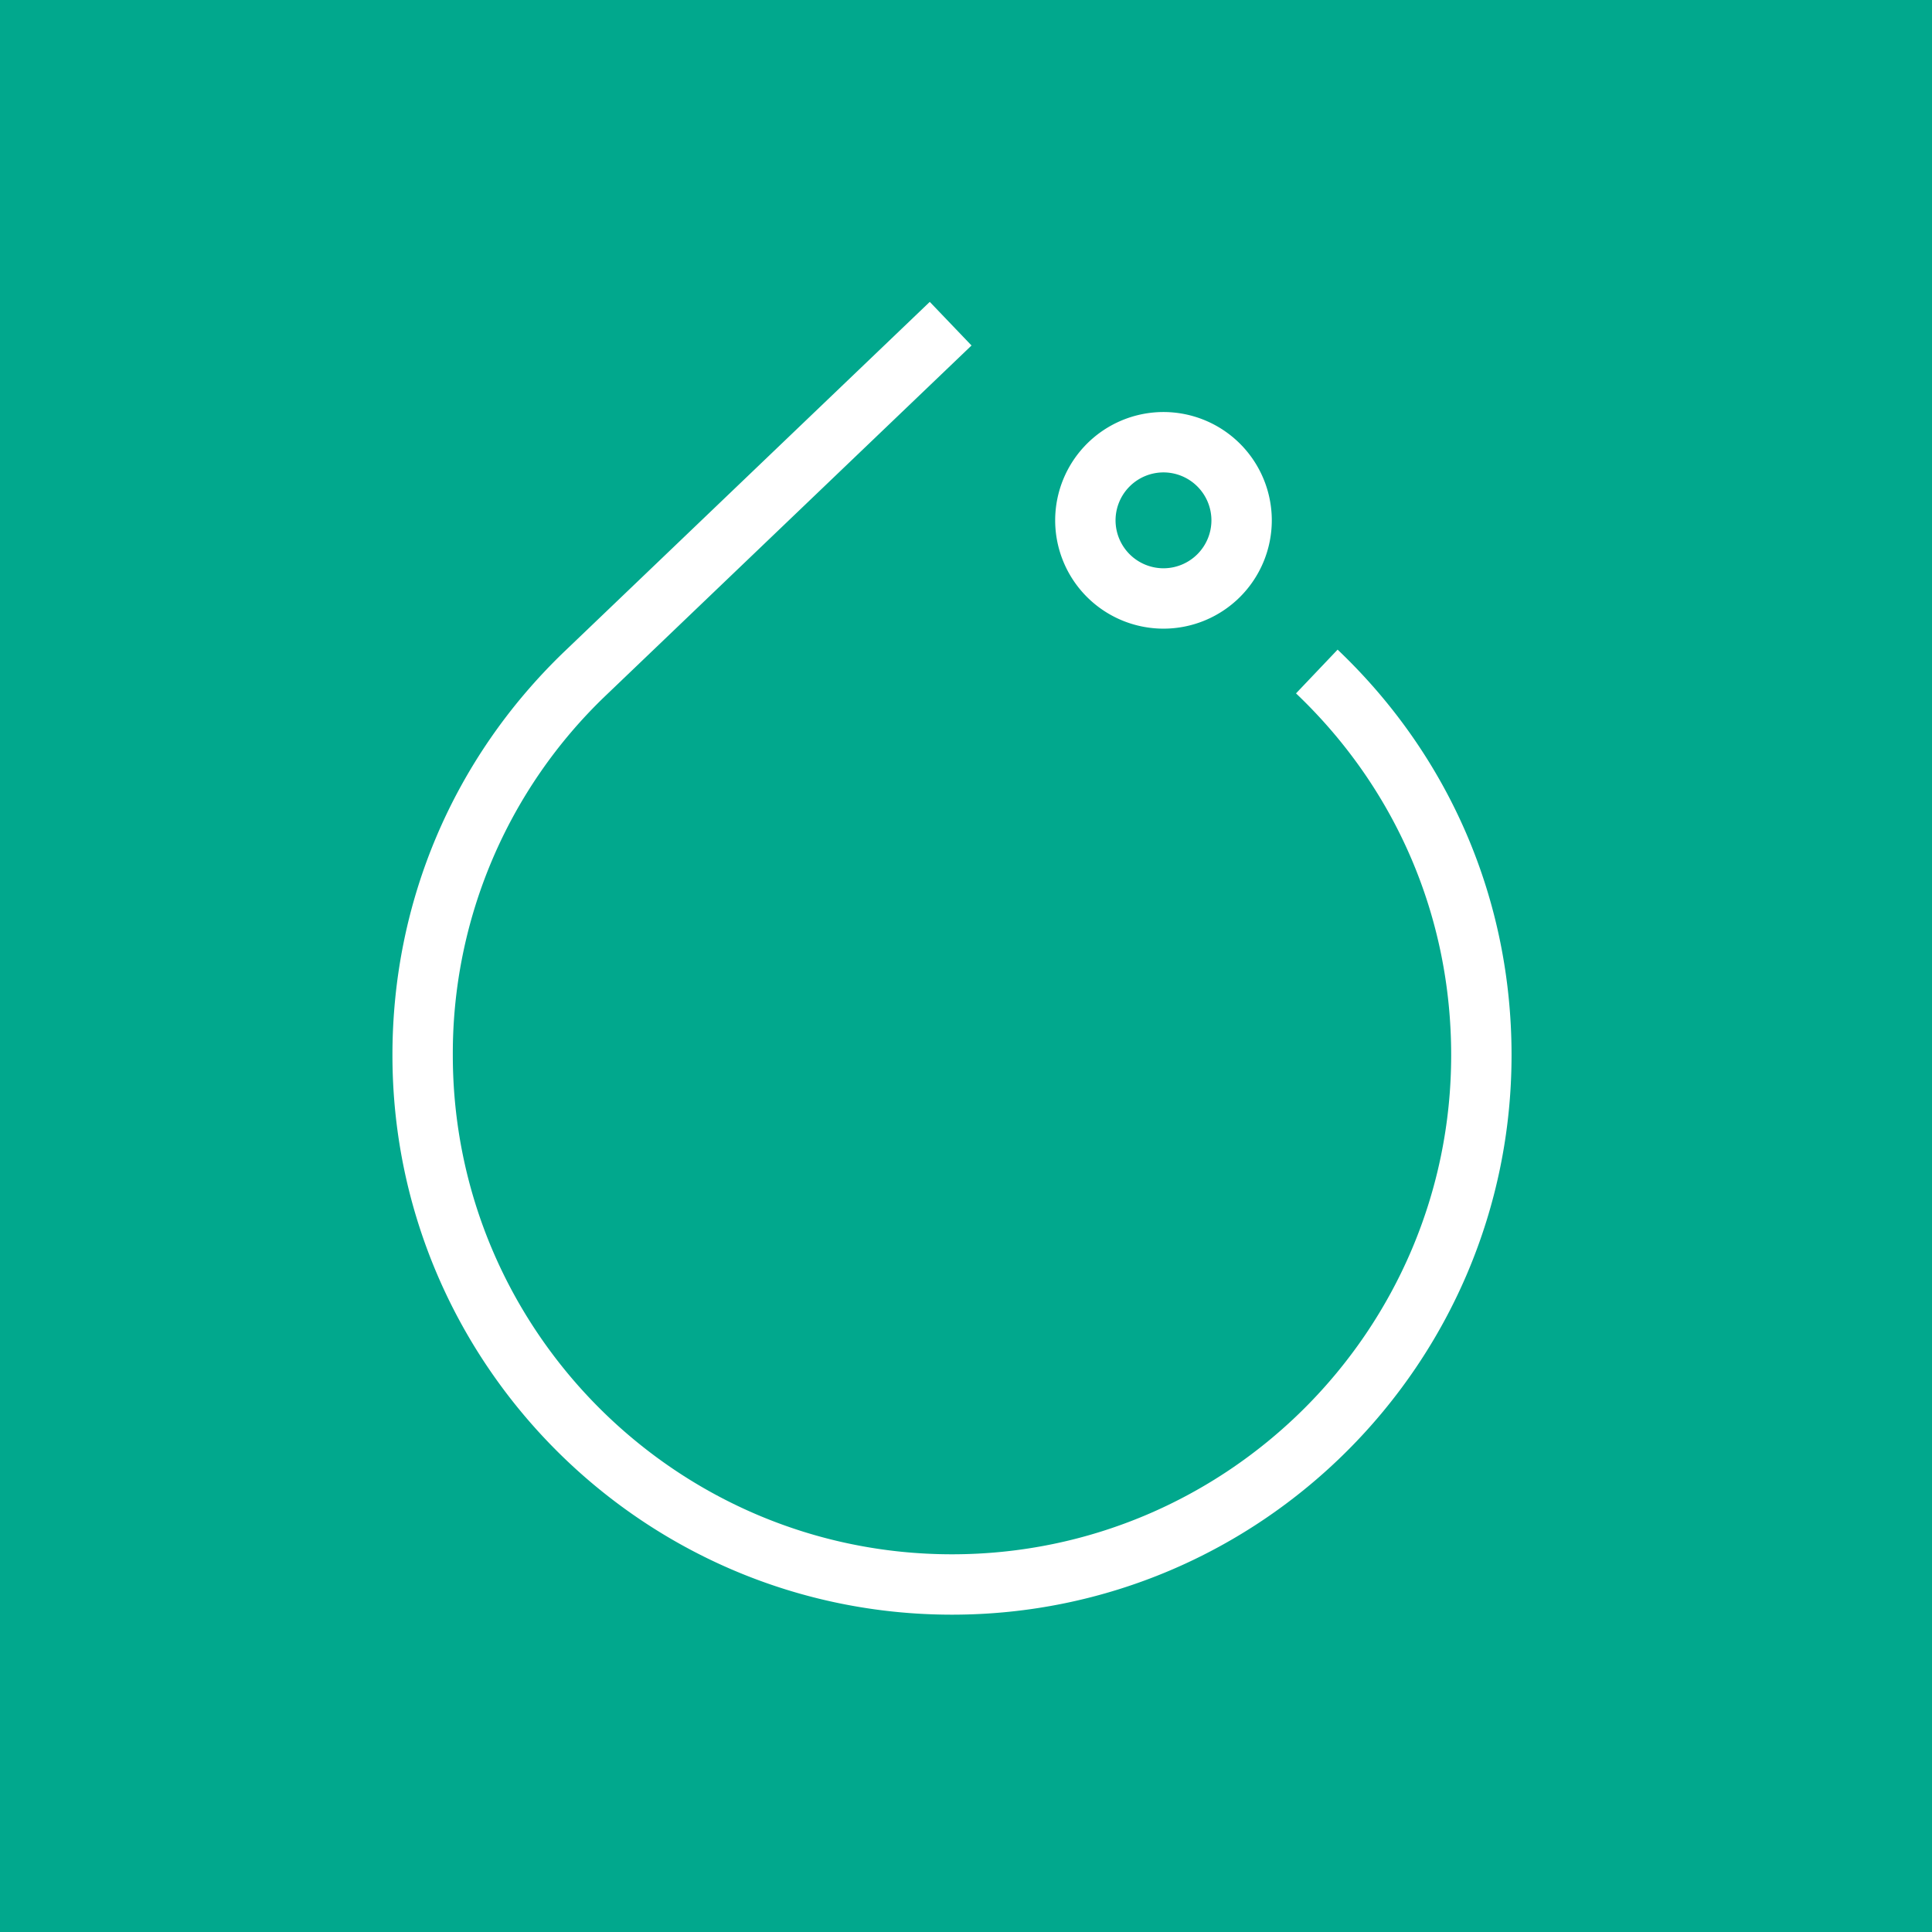 <svg xmlns="http://www.w3.org/2000/svg" viewBox="0 0 64 64"><g fill="none" fill-rule="evenodd"><path fill="#01A88D" d="M0 0h64v64H0z"/><path fill="#FFF" d="M36.954 17.237a1.59 1.59 0 0 0 1.588 1.588 1.59 1.59 0 0 0 1.588-1.588 1.59 1.59 0 0 0-1.588-1.588 1.59 1.59 0 0 0-1.588 1.588m-2 0a3.59 3.59 0 0 1 3.588-3.588 3.59 3.59 0 0 1 3.588 3.588 3.59 3.59 0 0 1-3.588 3.588 3.59 3.59 0 0 1-3.588-3.588m15.118 17.715c0 10.221-8.315 18.536-18.536 18.536S13 45.173 13 34.952c0-5.075 2.011-9.812 5.663-13.337L30.8 10l1.383 1.445-12.134 11.612A16.4 16.4 0 0 0 15 34.952c0 9.118 7.418 16.536 16.536 16.536s16.536-7.418 16.536-16.536c0-4.574-1.825-8.83-5.14-11.983l1.378-1.449c3.716 3.534 5.762 8.304 5.762 13.432"/></g></svg>